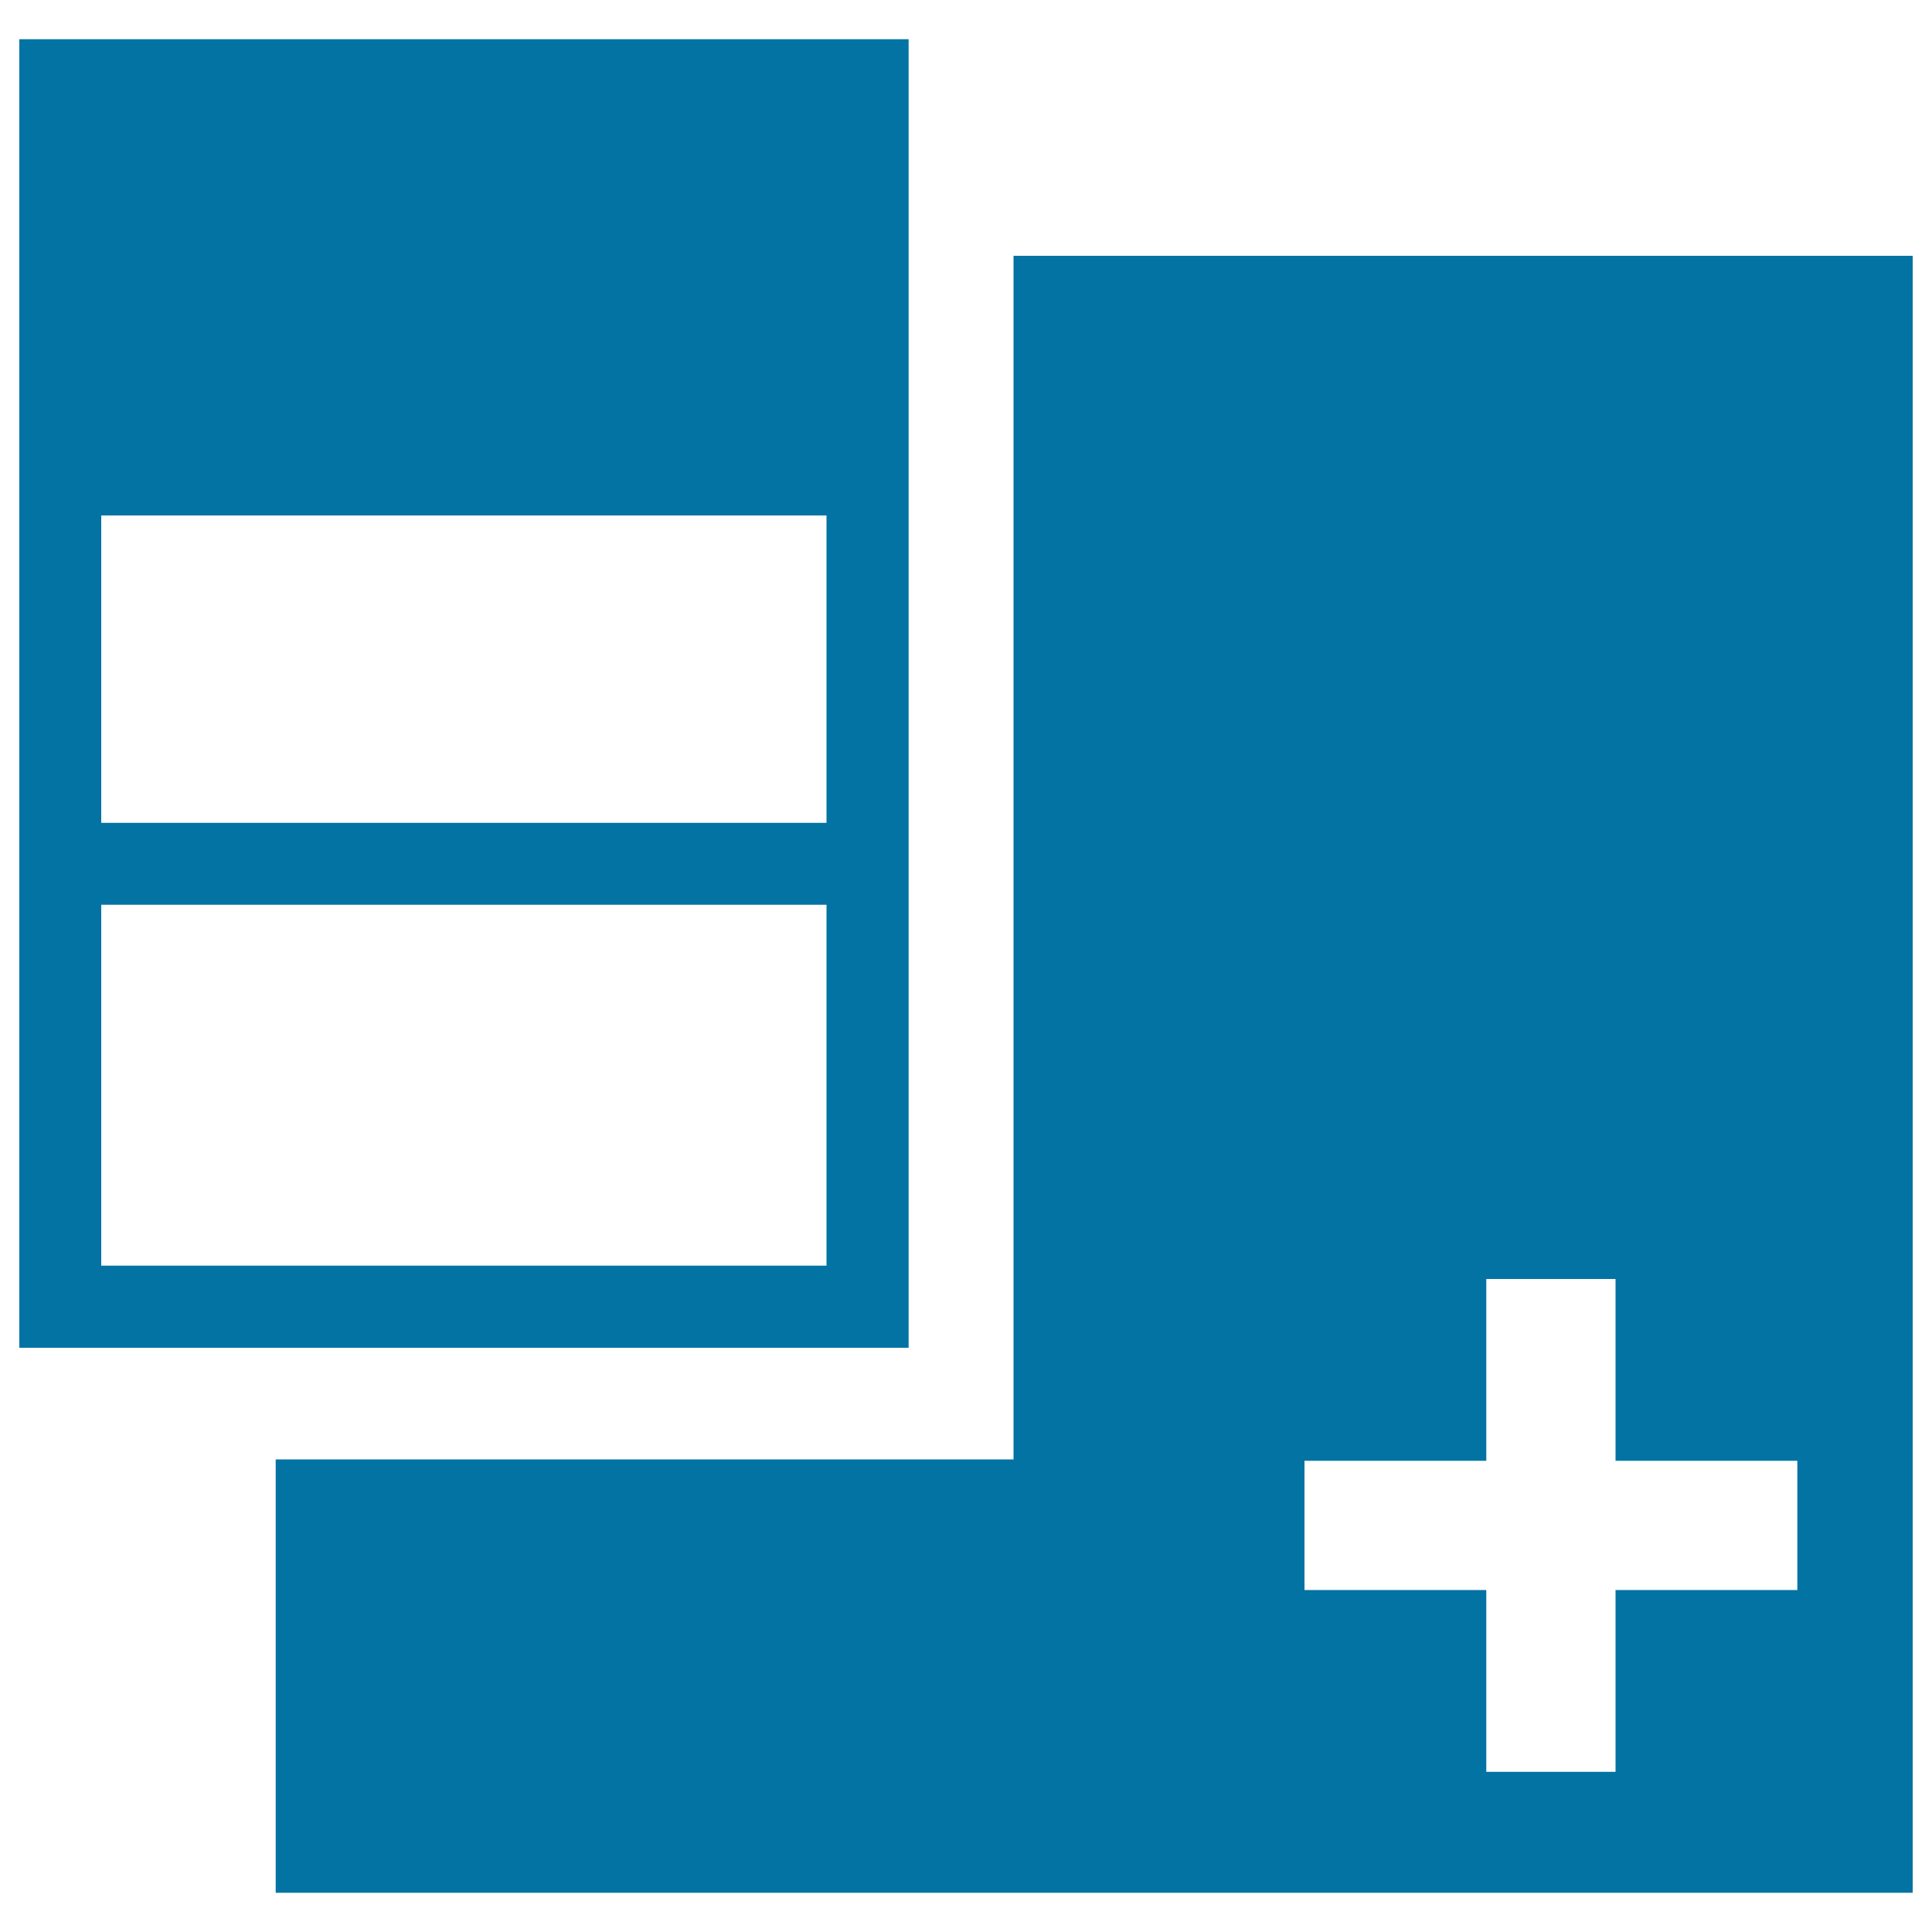 <svg xmlns="http://www.w3.org/2000/svg" viewBox="0 0 1000 1000" style="fill:#0273a2">
<title>Add Square Button With Three Vertical Rectangles SVG icon</title>
<g><g id="Layer_1_26_"><g><g><g><path d="M524.6,132.4v623H142.7v224.3H990V132.4H524.6z M930.3,823h-94.1v94.1h-66.9V823h-94.1v-66.9h94.1V662h66.9v94.1h94.1V823z"/></g></g><g><g><path d="M470.3,20.3H10v677.3h460.3V20.3z M427.9,655.1H52.4V468.3h375.4V655.1z M427.9,425.9H52.4V266.8h375.4V425.9z"/></g></g></g></g></g>
</svg>